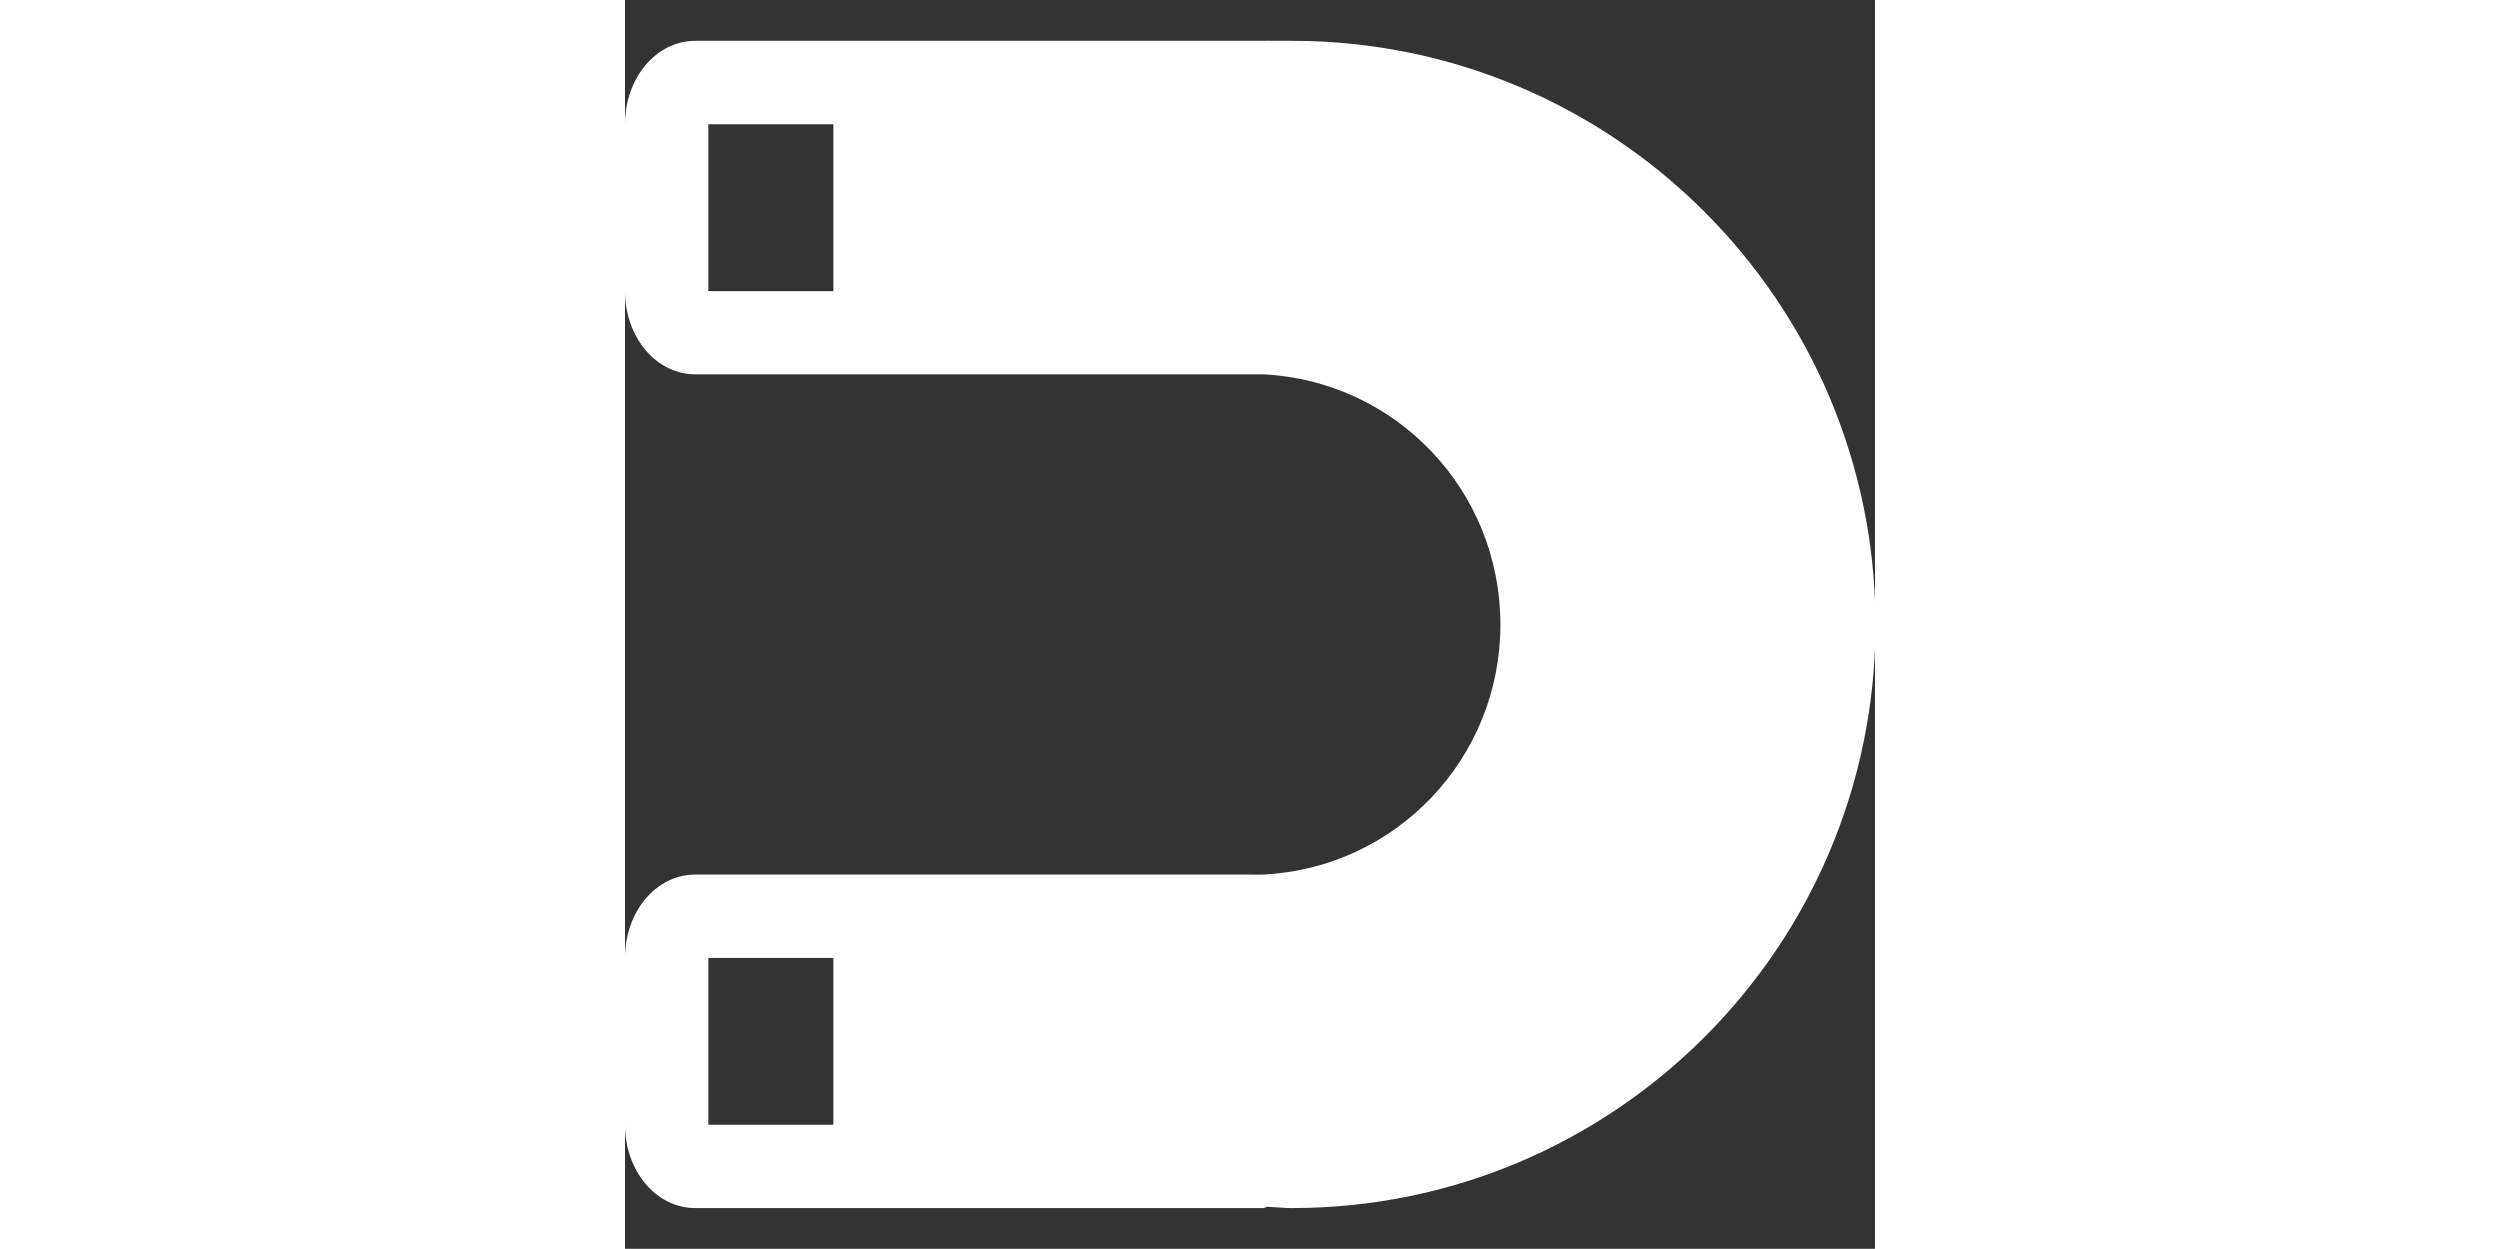 <?xml version="1.0" standalone="no"?><!DOCTYPE svg PUBLIC "-//W3C//DTD SVG 1.1//EN" "http://www.w3.org/Graphics/SVG/1.1/DTD/svg11.dtd"><svg t="1578278725005" class="icon" viewBox="0 0 1025 1024" version="1.1" xmlns="http://www.w3.org/2000/svg" p-id="11459" xmlns:xlink="http://www.w3.org/1999/xlink" width="200.195" height="100"><rect x="0" y="0" width="1025" height="1024" fill="#333333" stroke="none"/><defs><style type="text/css"></style></defs><path d="M57.724 33.471c-32.27 0-57.724 30.566-57.724 68.447V238.61c0 37.882 25.454 68.347 57.724 68.347h465.695c108.634 5.411 194.417 95.003 194.417 205.137 0 110.138-85.783 199.627-194.417 205.04-3.506 0.199-7.115 0-10.722 0H57.724c-32.27 0-57.724 30.465-57.724 68.345v136.794c0 37.88 25.454 68.346 57.724 68.346h465.694c1.104 0 2.105-1.002 3.107-1.102 6.916 0.3 13.43 1.102 20.345 1.102 264.164 0 478.521-214.357 478.521-478.524 0-264.264-214.356-478.623-478.521-478.623-5.712 0-11.326-0.1-17.038 0-2.103-0.2-4.309 0-6.414 0H57.724z m10.623 68.446H170.866V238.71H68.347V101.917z m0 683.562H170.866v136.794H68.347V785.479z" fill="#ffffff" p-id="11460"></path></svg>
